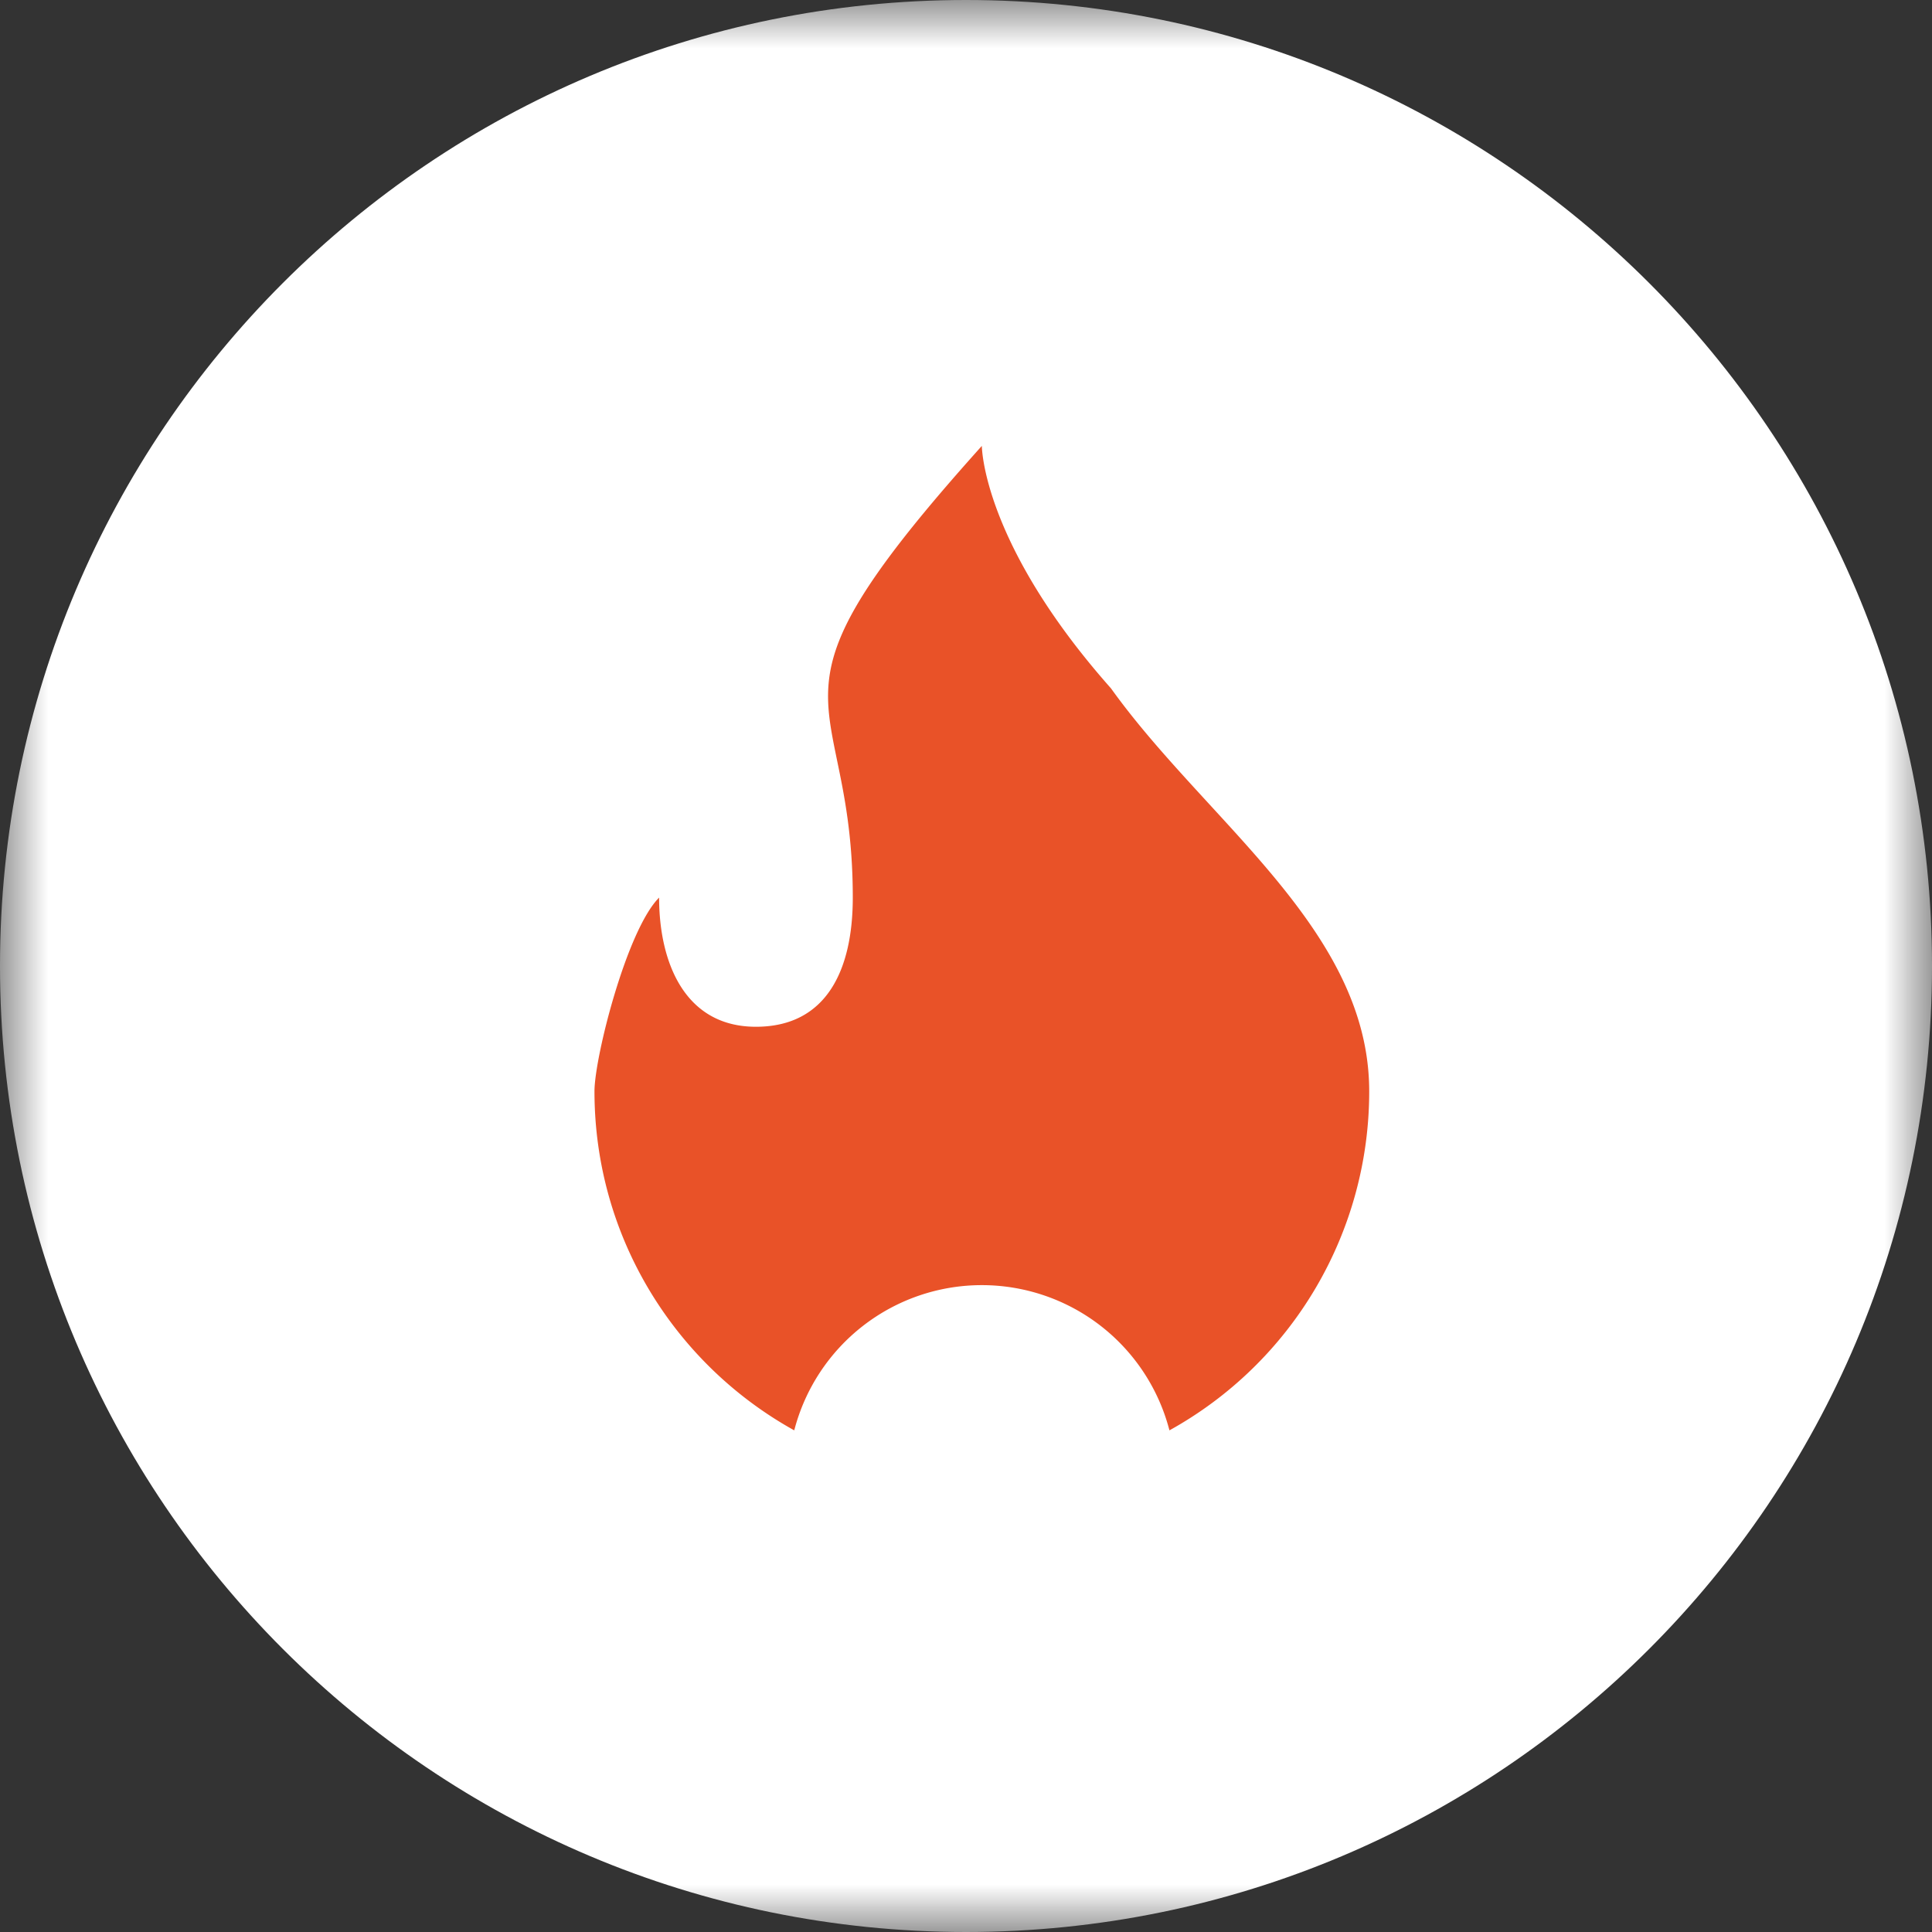 <?xml version="1.0" encoding="UTF-8"?> <svg xmlns="http://www.w3.org/2000/svg" width="20" height="20" fill="none"><rect width="100%" height="100%" fill="#333333" stroke="none"/> <g clip-path="url(#a)"> <mask id="b" width="20" height="20" x="0" y="0" maskUnits="userSpaceOnUse" style="mask-type:luminance"> <path fill="#fff" d="M20 0H0v20h20V0Z"></path> </mask> <g mask="url(#b)"> <path fill="#fff" d="M20 10c0 5.523-4.477 10-10 10S0 15.523 0 10 4.477 0 10 0s10 4.477 10 10Z"></path> <path fill="#E95228" d="M8.222 14.807a2.006 2.006 0 0 1 3.884 0 4.009 4.009 0 0 0 2.068-3.509c0-1.171-.822-2.066-1.659-2.977-.356-.388-.715-.778-1.014-1.195-1.337-1.508-1.337-2.51-1.337-2.51C8.398 6.582 8.48 6.971 8.665 7.87c.073.353.163.785.163 1.422 0 .739-.265 1.337-1.003 1.337-.738 0-1.002-.668-1.002-1.337-.335.335-.669 1.654-.669 2.005 0 1.51.835 2.826 2.068 3.51Z"></path> </g> </g> <defs> <clipPath id="a"> <path fill="#fff" d="M0 0h20v20H0z"></path> </clipPath> </defs> </svg> 